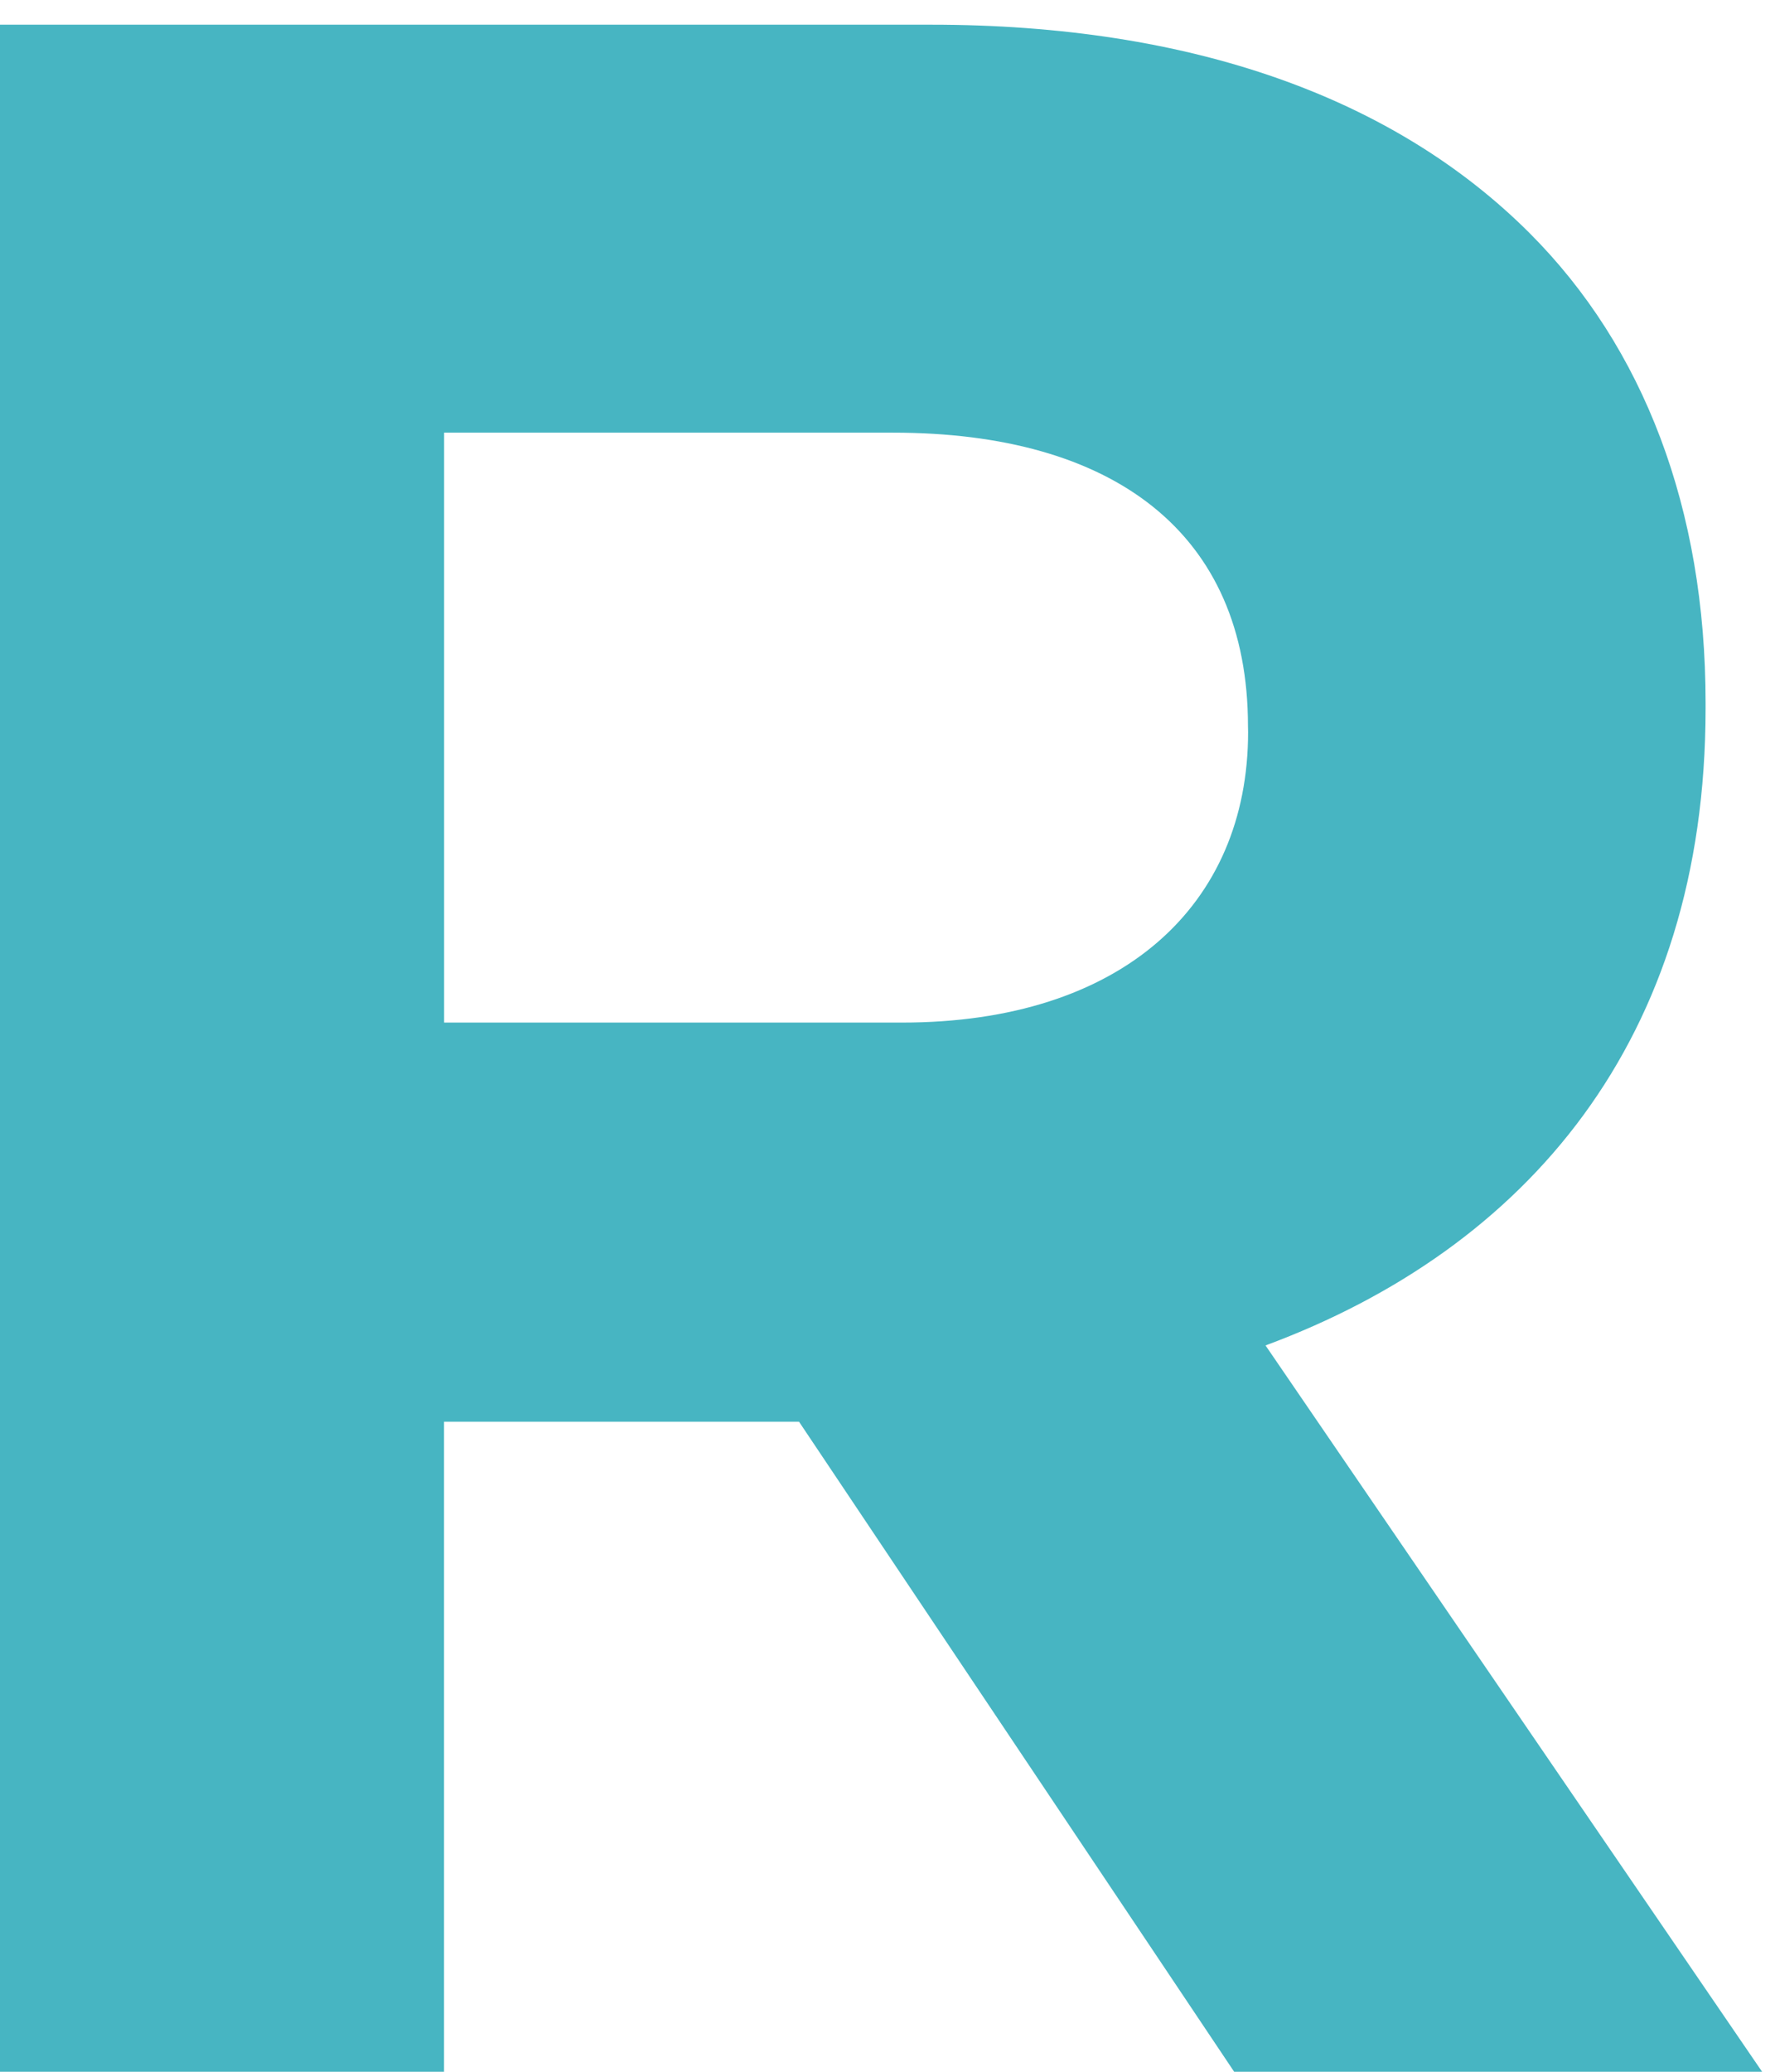 <svg xmlns="http://www.w3.org/2000/svg" xmlns:xlink="http://www.w3.org/1999/xlink" width="72" height="84" viewBox="0 0 72 84">
  <defs>
    <clipPath id="clip-r">
      <rect width="72" height="84"/>
    </clipPath>
  </defs>
  <g id="r" clip-path="url(#clip-r)">
    <path id="パス_30842" data-name="パス 30842" d="M591.907,54.978c10.591-3.927,17.85-12.376,17.85-25.823v-.238c0-7.854-2.5-14.4-7.14-19.04-5.478-5.474-13.685-8.449-24.278-8.449h-38.08l0,83.3h18.326V58.072h14.4l17.851,26.656h21.42ZM591.2,30.107c0,7.021-5.117,11.781-14.042,11.781H558.588V17.969h18.207c8.925,0,14.4,4.046,14.4,11.9Z" transform="translate(-540.573 -0.427)" fill="#47b5c2"/>
  </g>
</svg>
